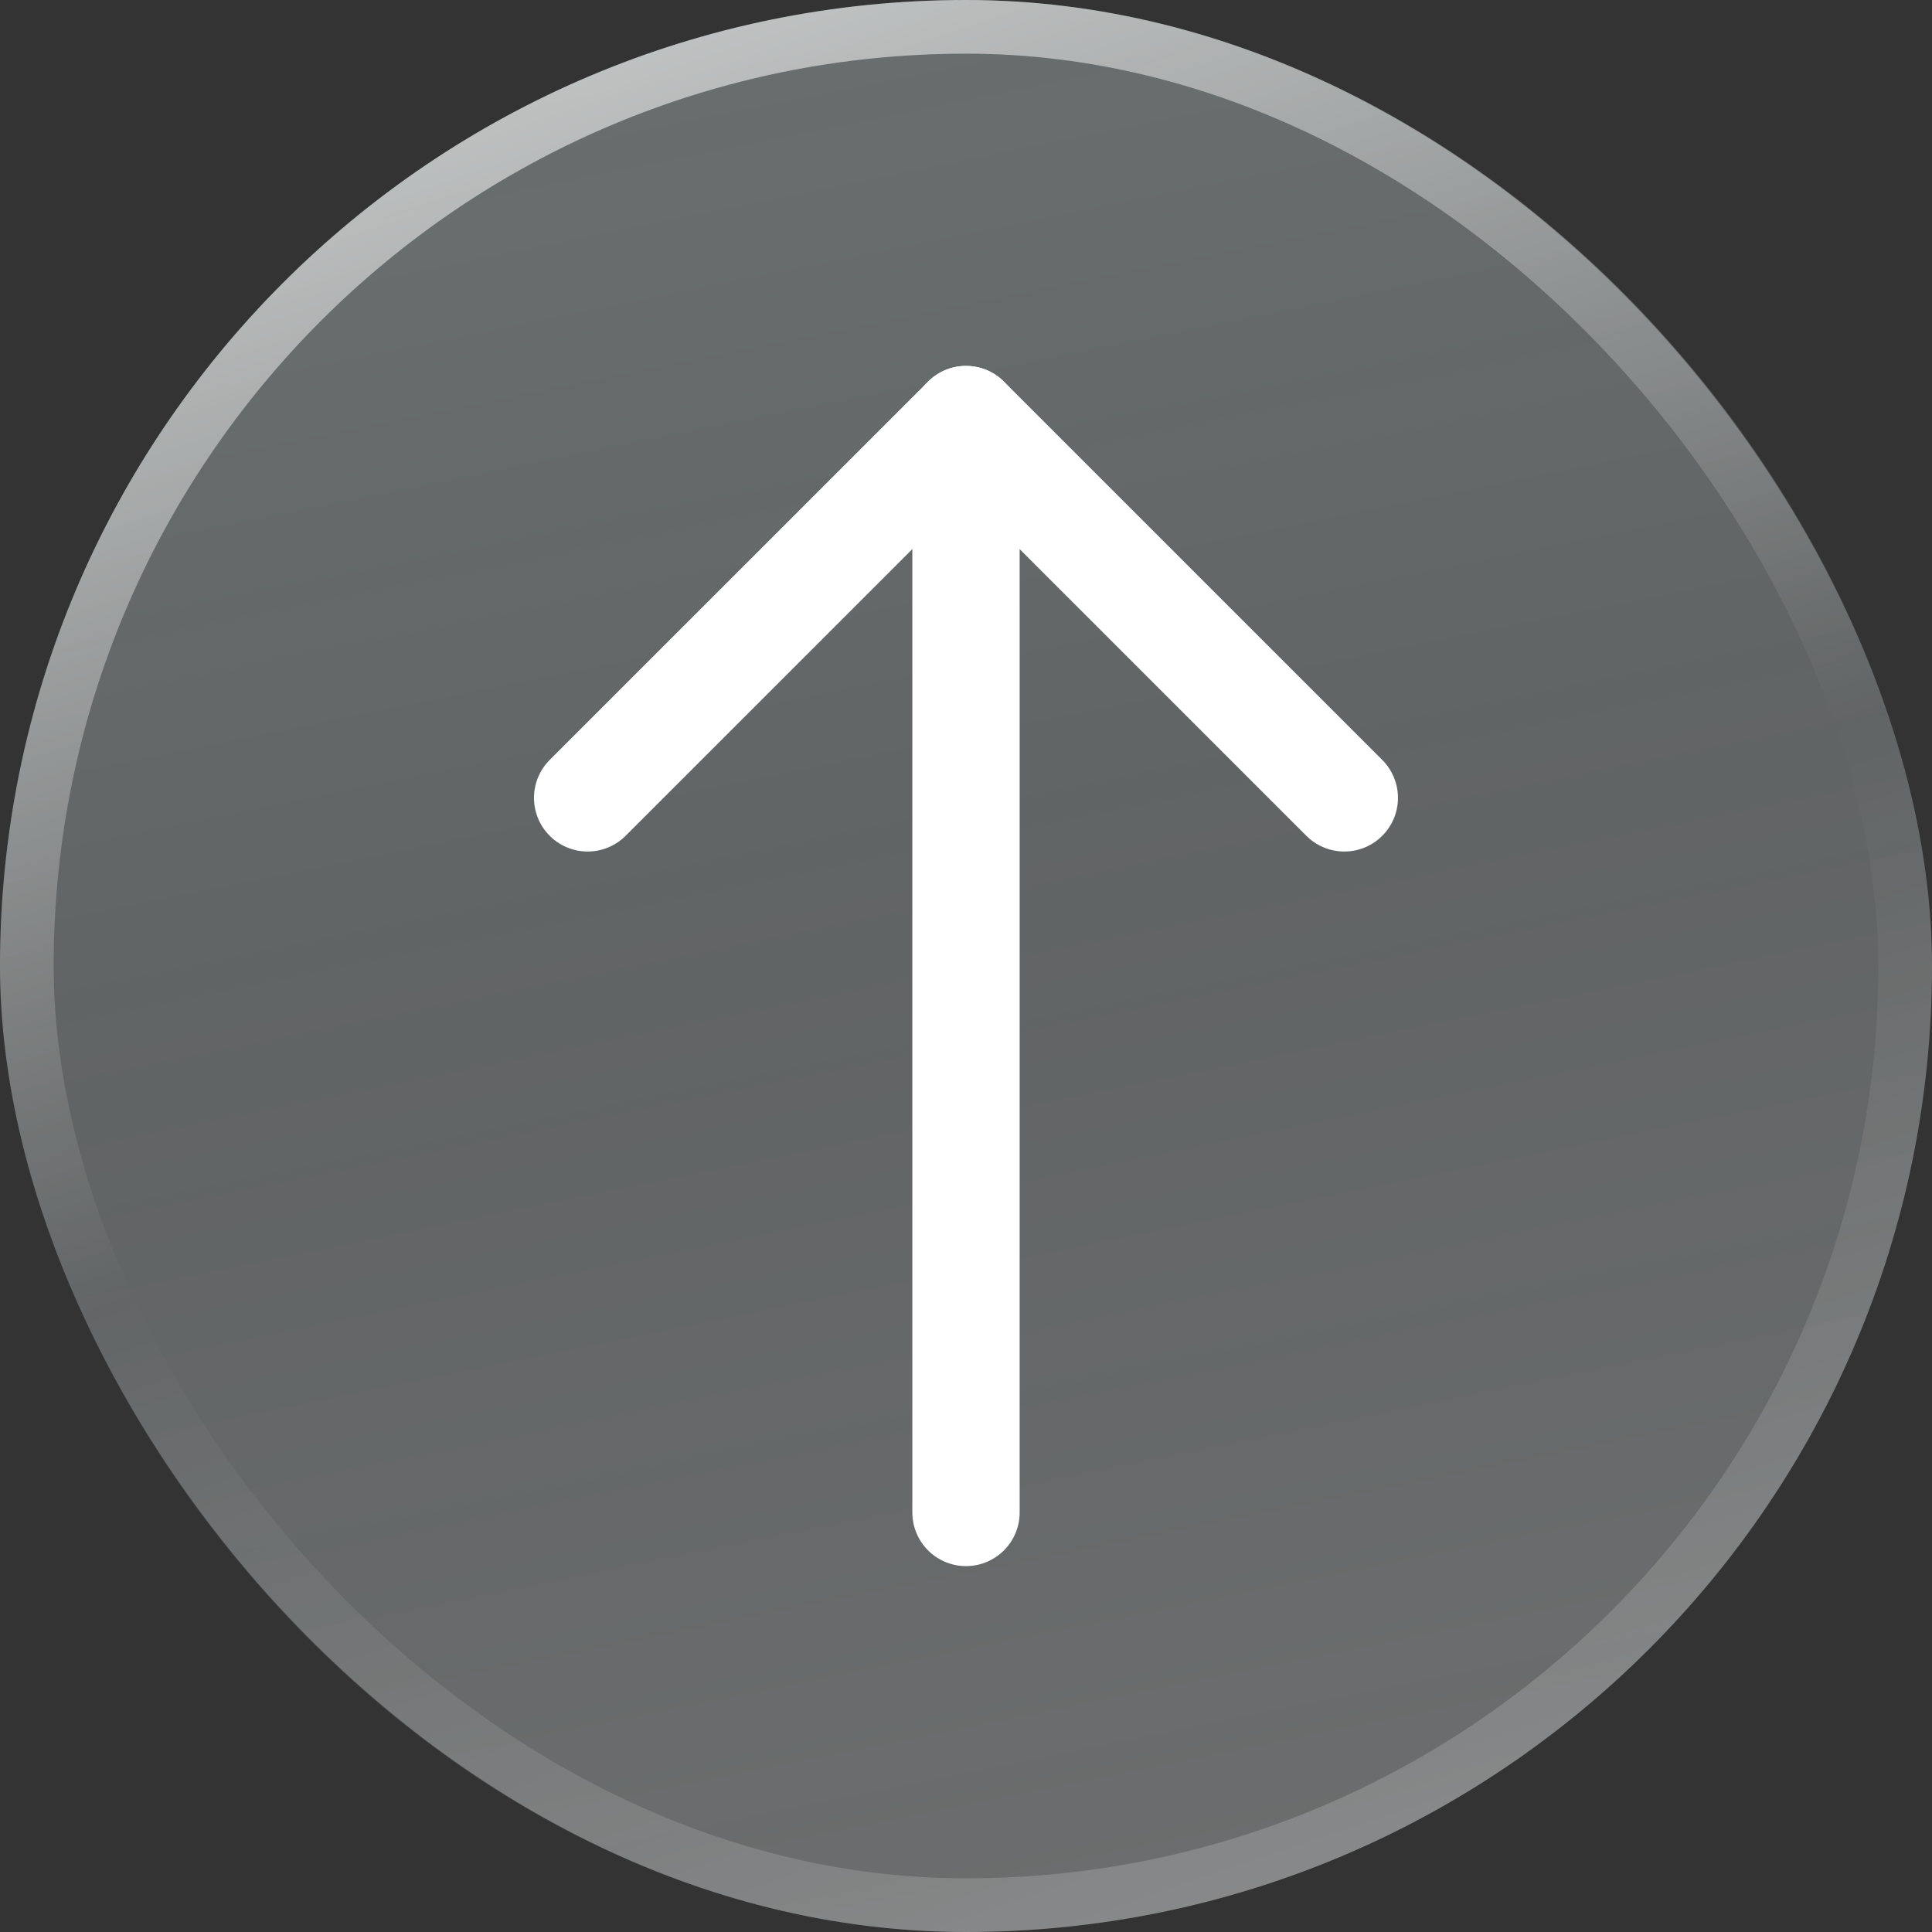 <?xml version="1.0" encoding="UTF-8"?>
<svg xmlns="http://www.w3.org/2000/svg" width="36" height="36" viewBox="0 0 36 36" fill="none">
  <rect x="0" y="0" width="36" height="36" fill="#333333" stroke="none"/>
  <g data-figma-bg-blur-radius="19.4">
    <rect width="36" height="36" rx="18" fill="url(#paint0_linear_1291_1554)" fill-opacity="0.3"></rect>
    <rect x="0.5" y="0.5" width="35" height="35" rx="17.5" stroke="url(#paint1_linear_1291_1554)" stroke-opacity="0.7"></rect>
    <path d="M18 28.182V7.818" stroke="white" stroke-width="2" stroke-linecap="round" stroke-linejoin="round"></path>
    <path d="M10.95 14.867L18 7.818L25.049 14.867" stroke="white" stroke-width="2" stroke-linecap="round" stroke-linejoin="round"></path>
  </g>
  <defs>
    <clipPath id="bgblur_0_1291_1554_clip_path" transform="translate(19.4 19.4)">
      <rect width="36" height="36" rx="18"></rect>
    </clipPath>
    <linearGradient id="paint0_linear_1291_1554" x1="0" y1="0" x2="8.223" y2="40.537" gradientUnits="userSpaceOnUse">
      <stop stop-color="#EAFFFE"></stop>
      <stop offset="0.5" stop-color="#F2FDFF" stop-opacity="0.8"></stop>
      <stop offset="1" stop-color="#F4FAFD"></stop>
    </linearGradient>
    <linearGradient id="paint1_linear_1291_1554" x1="0.96" y1="0.421" x2="15.7" y2="43.977" gradientUnits="userSpaceOnUse">
      <stop stop-color="white"></stop>
      <stop offset="0.5" stop-color="white" stop-opacity="0"></stop>
      <stop offset="1" stop-color="white" stop-opacity="0.36"></stop>
    </linearGradient>
  </defs>
</svg>
